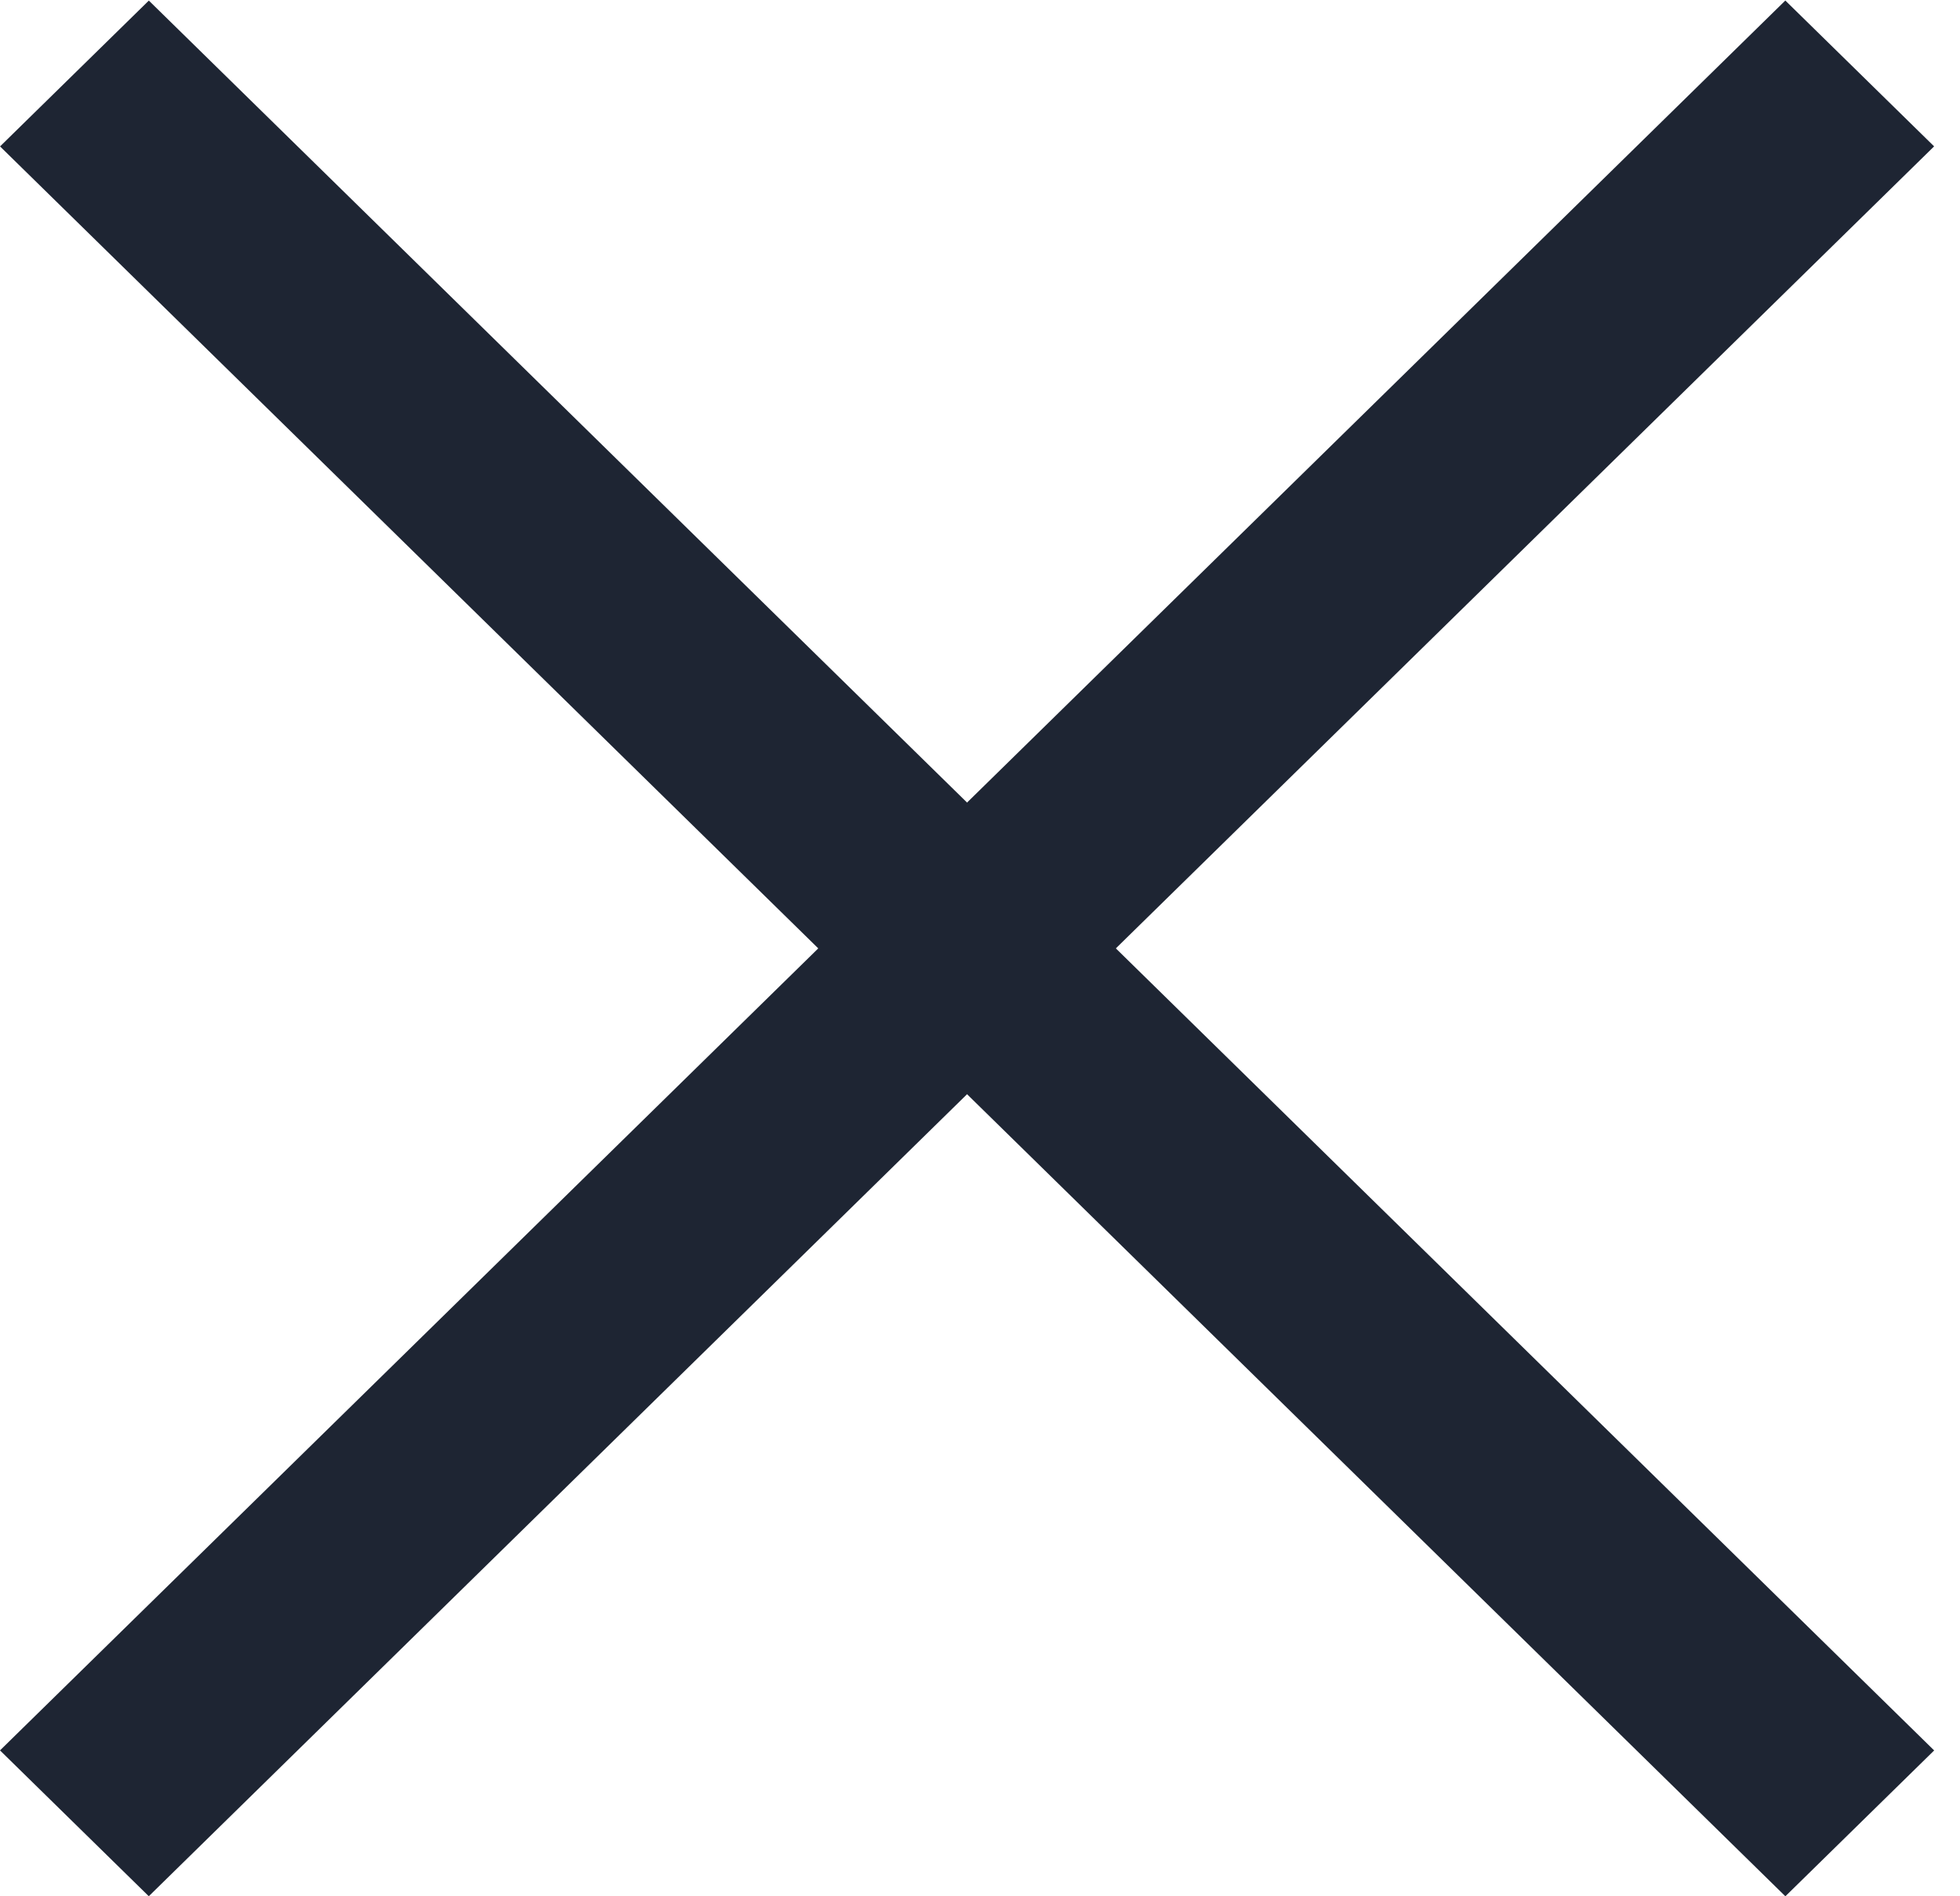 <svg width="31" height="30" viewBox="0 0 31 30" fill="none" xmlns="http://www.w3.org/2000/svg">
<rect width="39.548" height="3.296" transform="matrix(0.714 -0.7 0.714 0.7 0 27.692)" fill="#1E2533"/>
<rect width="39.548" height="3.296" transform="matrix(-0.714 -0.7 0.714 -0.7 28.238 30)" fill="#1E2533"/>
</svg>
